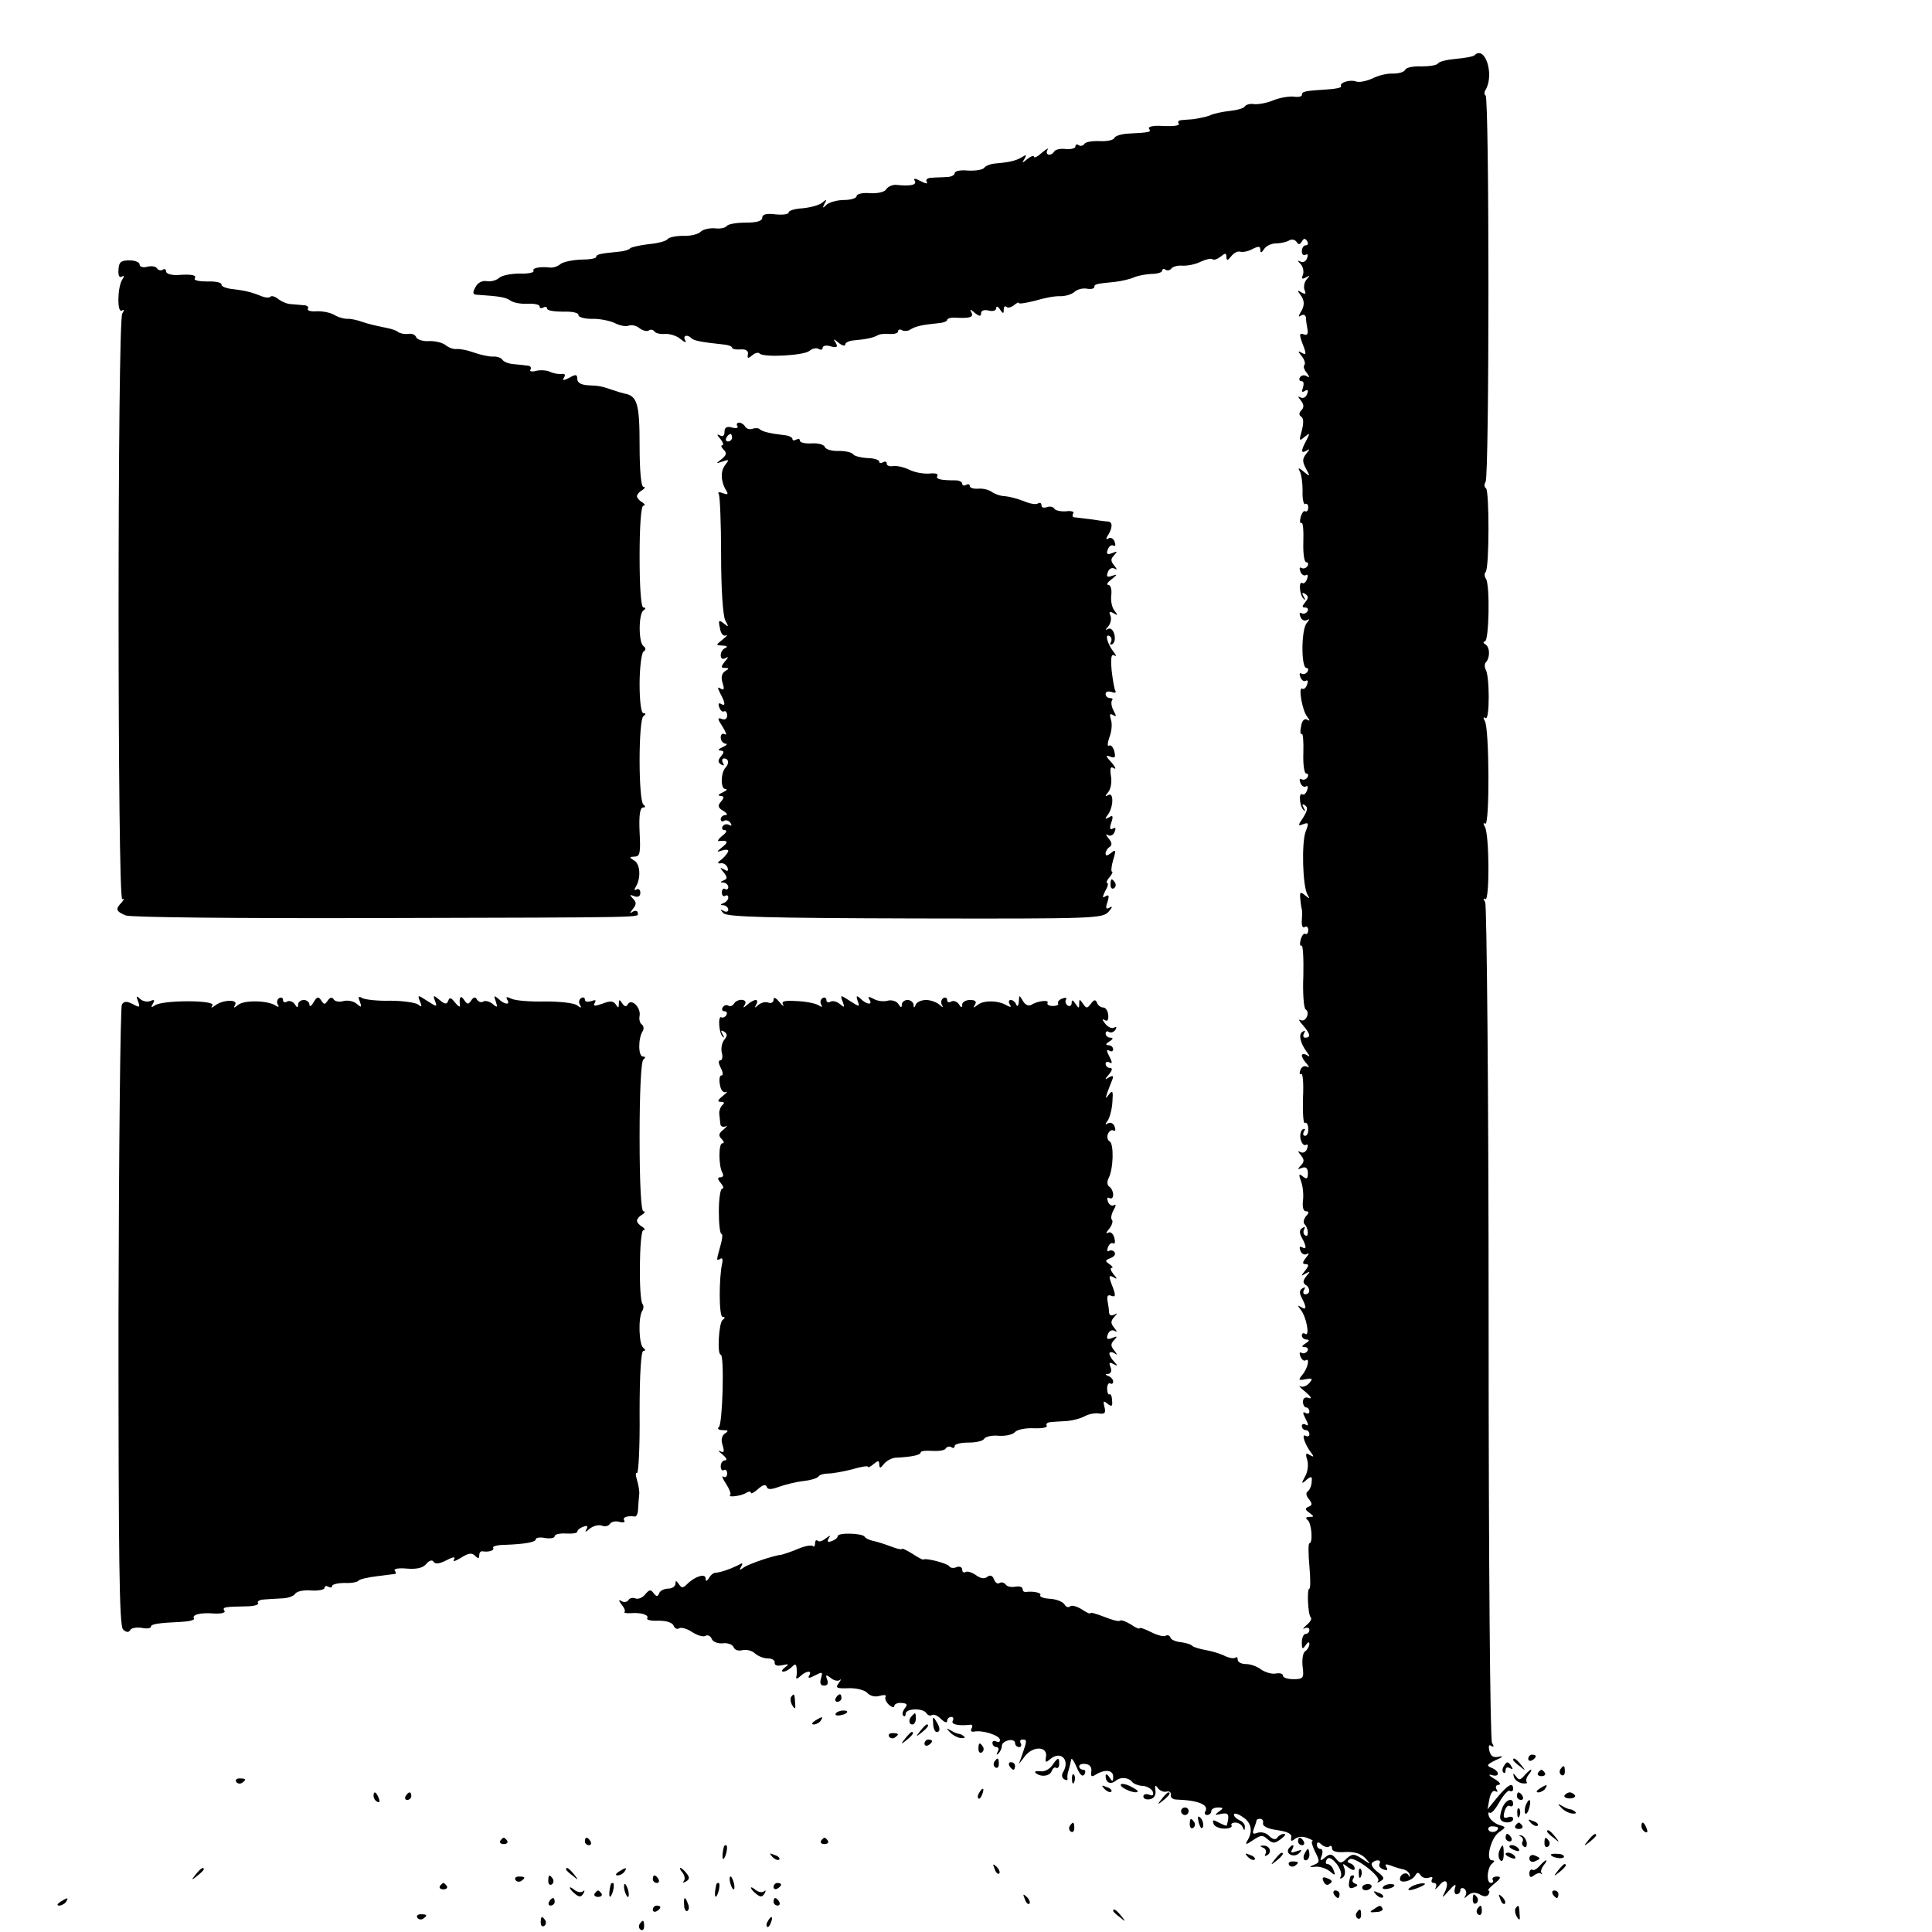 <?xml version="1.0" standalone="no"?>
<!DOCTYPE svg PUBLIC "-//W3C//DTD SVG 20010904//EN"
 "http://www.w3.org/TR/2001/REC-SVG-20010904/DTD/svg10.dtd">
<svg version="1.0" xmlns="http://www.w3.org/2000/svg"
 width="512pt" height="512pt" viewBox="0 0 512 512"
 preserveAspectRatio="xMidYMid meet">
<g transform="translate(0,512) scale(0.1,-0.1)"
fill="#000000" stroke="none">
<path d="M3907 4973 c-4 -3 -26 -7 -49 -9 -23 -2 -44 -7 -47 -12 -3 -5 -23 -8
-45 -8 -21 1 -40 -3 -42 -9 -3 -6 -17 -10 -32 -10 -15 1 -40 -5 -55 -13 -16
-7 -35 -11 -43 -8 -16 6 -46 -3 -40 -13 2 -3 -15 -7 -37 -8 -60 -4 -67 -5 -67
-15 0 -4 -10 -6 -22 -4 -13 1 -37 -3 -54 -10 -17 -7 -39 -11 -50 -10 -10 2
-22 -1 -25 -6 -3 -5 -21 -10 -40 -12 -19 -2 -43 -7 -53 -12 -10 -4 -31 -8 -45
-10 -14 -1 -30 -2 -34 -3 -5 -1 -6 -5 -3 -9 3 -5 -15 -7 -40 -6 -26 2 -42 -1
-39 -7 6 -9 4 -10 -54 -13 -19 -1 -36 -6 -38 -12 -2 -5 -19 -9 -38 -8 -19 1
-38 -2 -41 -7 -3 -5 -10 -7 -15 -4 -5 4 -9 2 -9 -3 0 -5 -11 -8 -25 -7 -14 2
-27 -1 -31 -6 -8 -14 -26 -11 -18 4 4 6 -2 3 -14 -7 -12 -11 -22 -16 -22 -11
0 4 -8 1 -17 -6 -14 -12 -16 -12 -8 0 6 11 5 12 -6 5 -16 -10 -34 -14 -69 -17
-14 -1 -28 -6 -32 -12 -4 -5 -23 -8 -43 -7 -19 2 -35 -1 -35 -7 0 -5 -9 -10
-20 -10 -11 -1 -29 -1 -40 -2 -12 0 -18 -5 -14 -11 4 -6 -3 -5 -16 2 -15 8
-20 8 -16 1 7 -11 -11 -15 -48 -11 -10 1 -22 -4 -27 -11 -4 -8 -23 -12 -43
-11 -20 2 -36 -2 -36 -8 0 -5 -15 -10 -33 -10 -18 0 -39 -6 -46 -12 -11 -11
-12 -10 -6 2 7 12 6 13 -6 3 -8 -7 -32 -13 -52 -15 -20 -1 -37 -6 -37 -11 0
-5 -16 -7 -35 -5 -24 3 -35 0 -35 -9 0 -9 -15 -13 -44 -13 -25 0 -47 -4 -50
-9 -4 -5 -18 -8 -32 -6 -14 1 -31 -3 -37 -9 -7 -7 -28 -12 -47 -11 -19 0 -38
-4 -41 -9 -4 -5 -26 -11 -50 -13 -24 -3 -46 -8 -49 -11 -3 -4 -16 -8 -30 -9
-50 -5 -60 -7 -60 -14 0 -4 -18 -7 -41 -7 -22 -1 -47 -6 -54 -12 -7 -6 -19
-10 -27 -9 -26 3 -49 -1 -44 -9 2 -4 -14 -8 -37 -7 -23 0 -48 -5 -55 -12 -7
-6 -21 -10 -32 -8 -12 2 -24 -4 -30 -16 -8 -14 -7 -19 2 -20 63 -4 78 -7 90
-15 7 -6 28 -10 46 -9 17 1 32 -2 32 -7 0 -5 4 -6 10 -3 5 3 10 2 10 -3 0 -5
19 -8 43 -8 23 1 41 -3 40 -9 -1 -5 15 -10 35 -10 20 1 48 -5 61 -11 13 -7 30
-10 37 -7 8 3 21 0 29 -7 8 -6 19 -9 24 -6 5 4 12 2 15 -2 3 -5 15 -8 28 -7
13 1 32 -5 42 -14 11 -9 16 -10 12 -3 -8 13 6 17 17 5 7 -6 28 -10 85 -16 12
-1 22 -5 22 -8 0 -4 10 -6 23 -5 14 1 21 -4 19 -13 -2 -11 0 -12 11 -3 8 7 17
9 20 5 12 -11 117 -5 132 7 8 7 19 9 25 5 5 -3 10 -2 10 3 0 6 10 8 22 4 16
-4 19 -2 13 9 -8 12 -6 12 8 0 9 -7 17 -9 17 -4 0 5 10 10 23 11 34 3 51 7 62
13 6 4 20 5 33 4 12 -1 22 2 22 7 0 5 5 6 10 3 6 -3 16 -3 23 2 13 8 29 12 69
16 16 1 28 5 28 9 0 4 10 7 23 6 40 -2 48 2 41 15 -5 8 -2 8 9 -2 13 -10 17
-10 17 -1 0 7 8 10 20 7 11 -3 20 0 20 6 0 7 5 5 10 -3 8 -12 10 -12 10 -1 0
8 3 11 7 8 3 -4 12 -2 20 4 7 6 13 9 13 6 0 -3 19 0 43 6 23 7 53 13 67 12 14
0 31 5 38 12 7 6 21 10 32 8 11 -2 20 0 20 4 0 8 4 9 55 14 17 2 38 7 48 11
10 5 31 9 47 10 17 0 30 4 30 9 0 4 4 6 9 2 5 -3 12 -1 15 3 3 5 16 9 28 8 13
-1 35 3 49 10 15 7 29 10 32 7 4 -3 13 0 22 7 12 10 15 10 15 -1 1 -11 3 -10
13 2 7 9 17 14 24 12 7 -2 21 1 32 7 16 8 21 8 21 -2 0 -9 3 -9 10 2 5 8 19
15 32 15 13 0 28 4 35 8 6 4 15 2 19 -4 5 -8 9 -8 14 1 5 9 9 9 14 1 4 -6 2
-11 -3 -11 -6 0 -11 -7 -11 -16 0 -8 4 -12 10 -9 6 3 7 -1 4 -9 -3 -9 -11 -13
-18 -9 -8 4 -8 2 1 -7 6 -7 9 -19 6 -28 -5 -11 -2 -13 8 -7 11 6 11 5 2 -5 -6
-7 -9 -19 -6 -28 5 -11 3 -13 -8 -7 -11 7 -12 6 -3 -6 12 -16 12 -29 0 -48 -6
-10 -5 -12 2 -7 7 4 12 1 13 -6 0 -7 2 -21 4 -31 2 -12 -1 -17 -10 -13 -11 4
-12 0 -5 -20 13 -33 13 -37 -2 -28 -9 5 -8 2 1 -9 8 -10 11 -20 8 -24 -4 -3
-1 -13 6 -21 8 -11 8 -14 0 -9 -6 4 -14 3 -18 -3 -3 -5 -2 -10 4 -10 6 0 7 -7
4 -17 -4 -11 -3 -14 5 -9 8 5 10 2 6 -8 -3 -9 -11 -13 -18 -9 -7 4 -7 2 1 -8
9 -11 9 -19 2 -26 -7 -7 -7 -13 -1 -17 7 -4 7 -17 2 -37 -8 -28 -7 -29 7 -17
15 12 15 11 5 -9 -15 -28 -15 -36 1 -27 9 6 8 3 -1 -8 -11 -14 -11 -21 -1 -40
12 -22 11 -22 -6 -8 -13 11 -16 11 -11 2 5 -8 8 -32 8 -53 -1 -22 3 -37 7 -35
4 3 8 -1 8 -9 0 -8 -4 -12 -8 -10 -3 3 -9 -4 -12 -15 -3 -11 -2 -18 2 -16 4 3
6 -20 5 -50 -1 -29 2 -54 8 -54 5 0 6 -5 3 -10 -4 -6 -11 -8 -16 -5 -5 3 -6
-1 -3 -9 3 -9 10 -13 15 -10 5 3 6 -2 3 -10 -3 -9 -9 -14 -13 -11 -10 6 -7
-33 4 -42 4 -5 5 -2 0 6 -6 10 -4 12 4 7 9 -6 9 -11 0 -22 -9 -11 -9 -14 0
-14 7 0 9 -5 6 -10 -4 -6 -11 -8 -16 -5 -5 3 -6 -1 -3 -9 3 -9 11 -13 18 -9 7
4 7 1 -1 -8 -15 -18 -15 -119 -1 -119 5 0 6 -5 3 -10 -4 -6 -11 -8 -16 -5 -5
3 -6 -1 -3 -9 3 -9 10 -13 15 -10 5 3 6 -2 3 -10 -3 -9 -9 -14 -13 -11 -11 6
0 -58 13 -74 8 -11 8 -13 0 -8 -7 4 -14 -3 -16 -18 -3 -13 -2 -23 2 -20 3 2 5
-21 4 -51 -1 -29 2 -54 8 -54 5 0 6 -5 3 -10 -4 -6 -11 -8 -16 -5 -5 3 -6 -1
-3 -9 3 -9 10 -13 15 -10 5 3 6 -2 3 -10 -3 -9 -9 -14 -13 -11 -10 6 -7 -33 4
-42 4 -5 5 -2 0 6 -5 9 -4 12 3 7 9 -5 7 -14 -4 -32 -15 -22 -15 -24 0 -18 14
5 15 3 6 -20 -11 -30 -8 -145 5 -167 7 -11 6 -12 -6 -2 -13 11 -15 9 -13 -10
1 -12 3 -24 4 -27 1 -3 1 -16 0 -29 -1 -13 2 -21 7 -18 6 4 10 0 10 -8 0 -8
-4 -12 -8 -10 -3 3 -9 -4 -12 -15 -3 -11 -2 -18 2 -16 4 3 6 -33 5 -79 -2 -46
1 -87 6 -90 13 -8 0 -36 -14 -28 -6 3 -3 -3 7 -14 19 -22 22 -33 6 -33 -5 0
-7 5 -3 12 4 7 3 8 -4 4 -12 -7 -6 -31 12 -55 8 -11 8 -13 -1 -7 -7 4 -13 3
-13 -1 0 -5 6 -15 13 -22 7 -9 7 -11 1 -8 -7 4 -15 0 -18 -9 -3 -8 -2 -13 2
-10 5 3 7 -27 5 -65 -1 -38 1 -68 5 -65 4 3 9 -4 9 -15 1 -10 -3 -19 -8 -19
-6 0 -7 5 -3 12 4 6 3 8 -4 5 -5 -4 -8 -16 -5 -27 3 -11 9 -17 14 -14 5 3 6
-2 3 -10 -3 -9 -11 -13 -18 -9 -7 4 -7 2 1 -8 10 -12 10 -18 0 -28 -9 -10 -9
-11 3 -6 11 4 16 -1 16 -14 0 -15 -3 -17 -13 -9 -11 9 -12 6 -5 -13 5 -13 7
-36 5 -51 -2 -17 1 -28 8 -28 8 0 9 -4 0 -13 -6 -8 -8 -17 -4 -21 11 -10 12
-37 2 -30 -5 3 -6 10 -3 16 4 7 2 8 -4 4 -9 -5 -9 -13 -2 -26 13 -24 13 -33 0
-25 -6 3 -7 -1 -4 -9 3 -9 11 -13 18 -9 6 4 5 -1 -3 -10 -10 -13 -10 -17 -1
-17 9 0 9 -4 -1 -17 -12 -15 -12 -16 1 -8 13 7 13 6 2 -7 -9 -11 -10 -18 -2
-23 13 -8 13 -25 -1 -25 -5 0 -7 5 -3 12 4 7 3 8 -4 4 -9 -5 -9 -13 -2 -26 13
-25 13 -33 -2 -24 -10 6 -10 5 -1 -7 15 -18 25 -72 12 -64 -5 4 -9 1 -9 -4 0
-6 6 -11 13 -11 8 0 7 -4 -3 -10 -11 -7 -11 -10 -2 -10 7 0 10 -5 7 -10 -4 -6
-11 -8 -16 -5 -5 3 -6 -1 -3 -9 3 -9 10 -14 14 -11 12 8 6 -21 -9 -39 -11 -13
-10 -15 9 -11 18 3 20 2 10 -10 -7 -8 -17 -12 -24 -9 -6 3 0 -4 14 -15 14 -12
18 -19 9 -16 -10 4 -16 0 -16 -10 0 -8 4 -15 9 -15 4 0 8 -5 8 -11 0 -5 -5 -7
-11 -3 -7 4 -7 -1 1 -16 8 -15 8 -20 1 -16 -6 4 -11 2 -11 -3 0 -6 5 -11 10
-11 6 0 10 -5 10 -11 0 -5 -4 -7 -10 -4 -12 7 -2 -23 14 -44 9 -12 8 -13 -3
-7 -10 7 -12 4 -7 -12 4 -12 2 -32 -5 -44 -11 -20 -10 -22 3 -10 13 11 16 10
14 -5 0 -10 -5 -21 -10 -25 -6 -4 -5 -12 3 -21 9 -12 9 -16 -1 -20 -10 -4 -10
-8 2 -16 13 -10 13 -11 0 -11 -9 0 -11 -3 -5 -8 11 -7 15 -62 5 -62 -3 0 -3
-27 0 -60 3 -33 3 -60 0 -60 -7 0 -4 -70 4 -77 3 -3 -2 -12 -12 -20 -9 -8 -11
-12 -4 -8 6 3 12 1 12 -4 0 -6 -4 -11 -10 -11 -5 0 -10 -10 -10 -22 0 -19 2
-20 10 -8 6 9 10 10 10 3 0 -6 -5 -15 -11 -19 -6 -3 -9 -22 -7 -40 4 -31 2
-34 -24 -34 -15 0 -28 4 -28 9 0 6 -9 8 -19 6 -11 -2 -27 3 -38 10 -10 8 -28
15 -40 15 -13 0 -23 5 -23 12 0 6 -3 8 -6 5 -4 -3 -16 -1 -27 4 -11 6 -34 13
-51 16 -17 3 -33 8 -36 11 -3 4 -16 8 -30 10 -14 1 -27 7 -28 12 -2 6 -8 8
-13 5 -4 -3 -22 1 -39 10 -16 8 -30 13 -30 10 0 -3 -10 1 -23 10 -13 8 -26 13
-29 10 -3 -3 -21 2 -41 10 -21 8 -37 13 -37 10 0 -3 -10 1 -23 10 -13 8 -27
12 -31 8 -4 -4 -11 -2 -15 5 -4 7 -21 14 -38 15 -17 1 -29 5 -26 10 4 6 -20
11 -39 8 -5 0 -8 3 -8 8 0 6 -9 8 -20 6 -11 -2 -22 1 -25 6 -4 5 -11 7 -16 4
-5 -4 -12 1 -15 10 -4 10 -10 12 -18 6 -7 -6 -18 -4 -30 5 -10 7 -23 11 -27 8
-5 -3 -9 0 -9 6 0 7 -7 10 -15 7 -8 -4 -17 -2 -19 2 -5 8 -63 23 -69 18 -2 -1
-15 6 -30 16 -15 9 -27 15 -27 12 0 -2 -12 0 -27 6 -16 6 -37 13 -47 15 -11 2
-22 7 -25 12 -7 9 -71 11 -71 1 0 -4 -7 -10 -16 -13 -10 -4 -13 -2 -8 7 6 9 5
9 -8 0 -8 -7 -18 -10 -21 -6 -4 3 -7 0 -7 -7 0 -7 -3 -11 -6 -7 -4 3 -22 0
-40 -8 -19 -8 -38 -14 -42 -15 -22 -2 -89 -25 -101 -34 -11 -8 -13 -8 -7 2 6
11 4 11 -10 3 -21 -10 -44 -18 -58 -19 -5 0 -13 -6 -17 -14 -6 -9 -9 -10 -9
-1 0 14 -28 6 -49 -15 -11 -11 -15 -11 -22 0 -7 10 -9 10 -9 1 0 -7 -9 -13
-19 -13 -11 0 -22 -6 -24 -12 -4 -10 -7 -10 -15 0 -7 10 -11 10 -22 -3 -7 -9
-19 -14 -26 -11 -7 3 -16 1 -19 -5 -4 -5 -12 -6 -18 -2 -8 5 -8 2 0 -9 7 -8
11 -17 8 -20 -3 -2 5 -4 18 -3 27 2 48 -5 42 -14 -2 -4 11 -7 30 -6 21 0 37
-5 40 -13 3 -7 9 -11 15 -7 5 3 21 -1 34 -10 14 -9 30 -14 36 -10 5 3 13 0 16
-8 3 -8 16 -13 29 -12 13 2 26 -3 29 -10 3 -8 13 -11 24 -8 10 2 25 -1 33 -9
8 -7 23 -13 34 -13 11 0 19 -5 18 -11 -1 -7 6 -10 20 -7 18 4 19 3 7 -6 -8 -6
-10 -11 -4 -11 5 0 15 5 22 12 9 9 12 9 13 -2 1 -8 1 -19 -1 -25 -1 -5 4 -4
11 3 16 15 33 16 23 1 -4 -7 1 -7 16 1 19 10 21 10 16 -7 -4 -13 -2 -20 8 -20
9 0 12 6 8 16 -5 13 -3 14 10 4 8 -7 19 -9 24 -5 4 4 3 0 -3 -8 -10 -13 -6
-15 24 -14 20 1 43 -4 51 -12 8 -9 22 -12 34 -8 11 3 18 2 15 -2 -3 -5 1 -15
9 -22 8 -7 14 -8 14 -3 0 5 9 9 19 8 15 -1 17 -4 9 -14 -6 -8 -8 -16 -4 -20 3
-3 6 -1 6 5 0 15 46 16 55 2 4 -6 10 -8 15 -5 5 3 16 -2 24 -11 9 -8 16 -11
16 -5 0 6 5 11 11 11 5 0 7 -4 4 -10 -6 -10 15 -14 44 -11 7 2 10 -3 6 -9 -4
-7 -1 -10 6 -9 22 5 69 -10 69 -22 0 -6 -4 -7 -10 -4 -6 3 -10 1 -10 -4 0 -6
5 -11 11 -11 5 0 7 -6 3 -12 -4 -8 -3 -10 2 -5 5 5 9 14 9 20 0 7 8 13 18 15
9 2 17 -1 17 -7 0 -6 5 -11 11 -11 5 0 7 5 4 10 -3 6 -1 10 4 10 13 0 13 -2 1
-37 l-10 -28 17 22 c22 27 60 25 55 -3 -3 -15 -1 -16 11 -6 28 24 54 -2 34
-35 -4 -6 -3 -15 3 -18 6 -4 10 -3 9 2 -1 4 0 11 1 16 3 7 6 21 9 35 1 4 8 -6
15 -23 8 -19 15 -25 20 -17 4 7 2 12 -3 12 -6 0 -11 4 -11 9 0 5 8 8 18 6 10
-1 16 -9 14 -20 -2 -12 1 -15 10 -9 25 16 48 14 48 -4 0 -14 -2 -15 -10 -2 -5
8 -10 10 -10 4 0 -18 12 -24 26 -14 13 12 35 10 45 -3 3 -4 15 -9 27 -10 12 0
24 -8 27 -15 3 -10 0 -12 -10 -8 -8 3 -15 1 -15 -5 0 -6 8 -9 18 -7 10 2 16
11 14 23 -2 14 0 16 6 7 5 -7 15 -12 23 -10 8 2 13 -2 12 -9 -2 -6 5 -12 15
-12 58 -2 87 -14 76 -32 -3 -5 0 -9 5 -9 6 0 11 5 11 10 0 6 8 10 18 10 15 0
15 -2 2 -11 -12 -9 -11 -10 6 -6 20 4 23 -1 15 -31 -1 -1 -10 2 -21 8 -15 8
-18 8 -14 -3 2 -7 15 -13 29 -13 13 0 21 4 19 8 -3 4 1 8 10 8 8 0 17 -6 19
-12 4 -10 6 -10 6 0 1 7 -6 15 -14 18 -8 4 -15 10 -15 15 0 5 10 3 23 -6 24
-15 28 -39 12 -64 -6 -10 -2 -10 15 2 21 14 26 15 39 3 14 -12 19 -12 35 0 11
8 15 14 9 14 -7 0 -15 -5 -18 -10 -4 -6 -12 -5 -21 4 -8 9 -22 12 -31 9 -13
-5 -15 -2 -10 11 4 10 7 20 7 22 0 2 4 4 10 4 5 0 9 -6 7 -12 -1 -8 14 -15 38
-18 27 -4 39 -10 37 -19 -2 -11 0 -12 10 -4 8 6 21 7 33 2 11 -4 17 -8 13 -8
-4 -1 0 -13 7 -28 13 -25 13 -29 -3 -35 -14 -6 -13 -7 4 -5 11 1 28 -4 38 -12
14 -12 16 -12 10 3 -3 9 -10 16 -16 16 -5 0 -6 5 -2 12 5 8 13 4 26 -11 10
-13 15 -28 11 -34 -3 -6 -1 -7 5 -3 6 4 8 14 5 24 -6 15 -5 15 10 3 10 -7 17
-9 17 -3 0 6 -5 12 -12 14 -8 3 -9 6 -1 11 13 8 85 -47 75 -58 -4 -5 -1 -5 7
0 11 6 9 11 -8 24 -12 9 -19 20 -15 24 10 10 26 9 20 -2 -3 -5 1 -12 10 -15
10 -4 13 -2 8 6 -5 8 -2 9 12 4 10 -4 26 -9 33 -10 8 -2 16 -8 17 -15 1 -6 0
-7 -3 -1 -5 11 -23 4 -23 -10 0 -12 30 -6 40 9 6 10 9 10 15 1 4 -6 14 -9 22
-6 8 3 11 1 8 -4 -3 -6 -1 -10 5 -10 6 0 8 -6 5 -12 -4 -7 0 -5 8 4 18 23 29
12 16 -16 -9 -17 -7 -17 11 4 15 17 20 19 16 7 -3 -9 -1 -17 4 -17 6 0 10 5
10 11 0 5 5 7 10 4 6 -4 7 -12 4 -18 -5 -9 -4 -9 6 0 9 8 19 9 31 3 11 -7 20
-7 24 0 3 5 3 10 -1 10 -3 0 4 8 16 18 18 14 19 19 7 19 -9 0 -14 -4 -11 -9 3
-4 0 -8 -5 -8 -13 0 -10 42 4 52 6 5 6 8 -1 8 -18 0 -3 59 18 74 20 14 20 14
0 20 -11 4 -23 14 -26 22 -3 8 -2 13 2 10 5 -3 16 11 26 29 11 19 23 32 27 29
5 -3 9 0 9 5 0 19 -13 12 -41 -21 l-27 -33 5 27 c3 16 10 25 16 21 6 -3 7 -1
3 5 -4 7 -1 12 6 12 7 1 2 8 -12 16 -14 8 -17 13 -7 10 22 -7 22 10 0 19 -15
6 -13 9 12 21 17 7 20 11 9 9 -16 -4 -23 0 -27 15 -3 13 -1 18 5 13 7 -4 8 -1
2 8 -5 8 -9 478 -9 1114 0 609 -5 1106 -9 1114 -6 9 -5 12 0 8 12 -7 11 173
-1 192 -5 8 -4 12 1 8 12 -7 11 253 -1 272 -5 9 -4 12 2 8 11 -7 11 112 0 129
-3 6 -3 14 0 18 12 12 12 40 0 48 -7 4 -7 8 -2 8 11 0 14 149 3 166 -4 6 -5
14 -1 18 10 9 10 217 1 222 -5 3 -5 11 -1 17 10 16 10 1018 0 1024 -4 2 -4 9
0 15 24 41 -2 120 -30 91z m63 -4697 c0 -11 -19 -15 -25 -6 -3 5 1 10 9 10 9
0 16 -2 16 -4z m-447 -49 c4 3 7 1 7 -6 0 -7 13 -11 35 -9 24 1 41 -4 53 -16
16 -18 16 -18 -7 -3 -22 15 -27 15 -42 2 -14 -14 -18 -14 -29 0 -10 12 -16 13
-28 3 -13 -11 -15 -10 -9 5 3 9 2 17 -3 17 -6 0 -10 5 -10 11 0 8 4 9 13 0 8
-6 17 -8 20 -4z"/>
<path d="M314 4405 c-1 -15 2 -22 9 -18 6 4 7 1 1 -8 -13 -20 -14 -90 -1 -82
6 4 7 1 1 -8 -13 -21 -13 -1559 0 -1552 6 3 5 0 -1 -8 -18 -18 -16 -24 10 -35
12 -5 288 -8 652 -7 757 2 705 1 705 14 0 5 -6 7 -13 3 -9 -6 -9 -5 0 7 10 12
10 18 0 28 -9 10 -9 11 4 6 10 -4 16 0 16 9 0 8 -5 12 -10 9 -6 -4 -7 -1 -2 7
14 23 12 61 -5 70 -13 8 -13 9 2 10 14 0 16 10 13 65 -2 44 1 65 9 65 7 0 7 3
1 8 -6 4 -10 55 -10 117 0 62 4 113 10 117 7 5 7 8 0 8 -6 0 -10 33 -10 77 0
43 5 81 10 86 7 4 7 10 0 15 -13 9 -13 85 0 94 7 5 7 8 0 8 -6 0 -10 52 -10
135 0 83 4 135 10 135 6 0 4 4 -3 9 -8 4 -14 12 -14 16 0 4 6 12 14 16 7 5 9
9 3 9 -6 0 -10 43 -10 110 0 109 -6 131 -40 137 -5 1 -19 5 -30 9 -29 10 -37
12 -67 13 -18 1 -28 7 -28 16 0 13 -4 14 -21 4 -16 -8 -20 -8 -14 1 4 7 2 10
-6 9 -8 -1 -22 1 -32 6 -9 4 -26 5 -37 2 -11 -3 -18 -1 -14 4 3 5 -1 10 -8 10
-7 1 -24 3 -37 4 -13 1 -26 6 -30 12 -3 5 -15 9 -26 8 -11 0 -33 5 -50 11 -16
6 -37 10 -45 9 -8 -1 -22 4 -30 11 -8 6 -28 11 -44 10 -15 -1 -30 4 -33 10 -2
7 -12 11 -21 9 -9 -1 -21 1 -27 5 -5 5 -23 10 -40 13 -16 3 -41 9 -55 14 -14
5 -32 9 -40 8 -8 0 -24 4 -35 11 -11 6 -32 10 -47 9 -15 -1 -25 2 -22 7 3 4
-2 9 -10 9 -9 1 -24 2 -34 3 -11 0 -26 7 -34 13 -8 7 -18 10 -21 7 -3 -4 -14
-3 -24 1 -24 10 -42 15 -78 19 -16 2 -29 7 -28 12 1 5 -16 9 -37 8 -22 0 -37
3 -34 8 6 9 -7 12 -48 9 -16 0 -28 4 -28 10 0 5 -4 8 -9 4 -5 -3 -12 -1 -15 4
-3 5 -15 7 -26 4 -11 -3 -20 0 -20 6 0 6 -12 11 -27 11 -23 0 -28 -5 -29 -25z"/>
<path d="M1954 3991 c4 -5 -3 -7 -14 -4 -14 4 -20 0 -20 -11 0 -11 -4 -14 -12
-10 -9 5 -9 2 1 -9 7 -9 10 -17 5 -17 -4 0 -3 -5 4 -12 9 -9 7 -14 -6 -25 -16
-12 -15 -12 3 -6 17 6 18 5 7 -9 -13 -16 -12 -44 2 -67 7 -11 5 -13 -8 -8 -10
4 -15 3 -11 -3 3 -5 6 -78 6 -162 0 -91 5 -160 11 -172 10 -18 9 -19 -4 -8
-13 10 -15 9 -10 -13 2 -14 9 -22 16 -19 6 3 2 -2 -8 -10 -20 -16 -20 -16 0
-17 10 0 13 -3 7 -6 -7 -2 -13 -11 -13 -19 0 -10 5 -12 13 -8 8 5 8 2 -2 -9
-11 -14 -11 -17 0 -17 12 0 12 -2 0 -9 -8 -6 -11 -16 -6 -31 5 -16 4 -20 -5
-15 -9 6 -9 3 -1 -13 14 -26 14 -35 1 -27 -6 3 -7 -1 -4 -9 3 -9 9 -14 13 -11
4 2 8 -3 8 -11 0 -9 -6 -13 -15 -9 -11 4 -11 0 3 -21 9 -15 12 -23 6 -20 -6 4
-11 0 -11 -8 0 -9 6 -16 13 -17 6 0 3 -4 -8 -9 -11 -5 -14 -9 -6 -9 10 -1 11
-4 2 -15 -9 -11 -9 -16 0 -22 8 -4 9 -3 5 4 -4 7 -2 12 3 12 12 0 14 -13 4
-24 -13 -13 -14 -56 -1 -57 7 0 4 -4 -7 -9 -11 -5 -14 -9 -6 -9 10 -1 11 -4 2
-15 -10 -11 -8 -17 6 -25 10 -6 12 -11 6 -11 -7 0 -13 -5 -13 -11 0 -5 4 -8 9
-4 5 3 13 0 17 -6 4 -7 3 -9 -4 -5 -6 3 -13 2 -17 -4 -3 -5 -1 -10 6 -10 7 0
4 -7 -7 -15 -10 -8 -14 -15 -9 -14 24 3 27 -2 9 -16 -16 -13 -16 -14 -1 -9 9
3 17 3 17 -1 0 -4 -8 -14 -17 -22 -12 -8 -13 -12 -4 -11 7 2 16 -3 19 -11 3
-10 0 -11 -9 -5 -12 6 -12 5 -1 -8 10 -13 10 -17 0 -21 -10 -4 -10 -6 0 -6 6
-1 12 -6 12 -12 0 -5 -4 -8 -8 -5 -5 3 -9 -1 -9 -9 0 -8 4 -12 9 -9 4 3 8 1 8
-5 0 -5 -6 -12 -12 -14 -10 -4 -10 -6 0 -6 6 -1 12 -6 12 -12 0 -5 -6 -7 -12
-3 -10 5 -10 4 -1 -6 9 -10 116 -13 508 -14 478 -1 497 0 513 18 10 11 11 16
3 11 -10 -6 -12 -2 -6 15 5 16 4 20 -5 15 -9 -6 -9 -3 -1 14 7 11 9 21 5 21
-3 0 -1 7 6 15 7 8 10 15 7 15 -3 0 -2 14 3 31 8 26 7 29 -5 19 -10 -8 -15 -9
-15 -2 0 6 5 14 10 17 8 5 7 12 -2 23 -8 9 -8 13 -2 9 7 -4 15 0 18 9 4 9 2
13 -5 8 -8 -4 -9 1 -4 16 6 17 4 21 -6 14 -11 -6 -12 -5 -3 7 15 20 16 61 1
52 -9 -5 -9 -3 0 8 7 8 10 28 7 43 -3 21 -1 26 8 20 7 -4 4 3 -6 15 -16 17
-17 21 -4 16 13 -5 15 -2 11 14 -3 11 -9 18 -14 15 -5 -3 -4 7 1 22 6 15 8 36
4 47 -4 14 -3 17 6 12 9 -6 9 -3 1 12 -6 11 -7 23 -4 27 3 3 1 6 -5 6 -7 0
-12 5 -12 11 0 6 7 8 16 5 8 -3 13 -2 10 3 -3 4 -7 29 -10 54 -3 34 -1 45 7
40 7 -4 5 1 -3 11 -16 21 -23 49 -9 40 5 -3 6 -10 3 -16 -4 -6 -2 -8 4 -5 14
9 3 49 -12 40 -8 -4 -7 -2 1 7 6 7 9 19 6 28 -5 11 -3 13 8 7 11 -7 12 -6 3 6
-7 8 -11 26 -9 42 2 15 -2 27 -8 27 -6 0 -2 7 9 15 16 13 16 14 1 9 -13 -5
-16 -2 -11 10 3 9 11 13 18 9 7 -4 7 -2 -1 8 -10 12 -10 18 0 28 9 10 8 11 -6
5 -13 -5 -16 -2 -11 10 3 9 10 13 15 10 5 -3 6 2 3 10 -3 9 -11 13 -17 9 -6
-4 -7 -1 -1 8 13 21 13 36 0 37 -6 0 -27 3 -46 6 -19 2 -39 5 -43 5 -5 1 -6 5
-3 10 4 5 -5 8 -19 6 -14 -1 -28 2 -31 7 -3 5 -12 7 -20 4 -8 -3 -14 -1 -14 5
0 6 -4 8 -9 5 -5 -4 -22 -1 -38 6 -15 6 -38 12 -49 13 -12 0 -28 6 -35 11 -8
6 -24 10 -36 9 -13 -1 -23 2 -23 7 0 5 -4 6 -10 3 -5 -3 -10 -2 -10 3 0 5 -8
9 -17 9 -40 0 -54 3 -49 12 4 5 -6 8 -21 6 -16 -1 -39 3 -53 10 -14 7 -33 11
-42 10 -10 -2 -18 1 -18 6 0 6 -4 7 -10 4 -5 -3 -10 -3 -10 2 0 4 -14 9 -31 9
-17 1 -34 5 -38 10 -3 5 -20 9 -38 9 -18 -1 -34 4 -37 10 -2 7 -18 11 -35 10
-17 -1 -31 2 -31 7 0 5 -4 6 -10 3 -5 -3 -10 -3 -10 2 0 4 -10 9 -23 10 -35 4
-56 9 -63 15 -3 4 -12 4 -19 2 -7 -3 -16 -1 -20 5 -3 6 -11 11 -16 11 -6 0 -8
-4 -5 -9z m-14 -31 c0 -5 -5 -10 -11 -10 -5 0 -7 5 -4 10 3 6 8 10 11 10 2 0
4 -4 4 -10z"/>
<path d="M2943 2775 c0 -8 4 -12 9 -9 5 3 6 10 3 15 -9 13 -12 11 -12 -6z"/>
<path d="M366 2466 c6 -16 4 -17 -14 -7 -16 8 -23 8 -29 -1 -4 -7 -8 -380 -9
-828 0 -640 2 -818 12 -828 8 -8 15 -9 19 -2 3 6 17 8 31 6 13 -3 24 -1 24 3
0 7 18 10 82 13 20 1 35 5 32 9 -6 10 17 16 54 13 18 -1 30 2 27 7 -7 10 0 11
57 12 20 0 35 4 32 9 -3 4 3 8 13 9 10 1 32 2 48 3 17 0 33 6 37 12 4 7 24 11
43 9 19 -1 35 2 35 7 0 5 5 6 10 3 6 -3 10 -3 10 2 0 4 15 8 33 8 17 -1 34 2
37 6 3 4 25 9 50 12 25 3 46 6 48 6 2 1 1 5 -2 9 -3 5 12 7 33 5 26 -2 43 2
51 13 8 9 16 11 19 5 5 -7 16 -5 34 4 19 10 25 10 20 2 -4 -7 4 -4 19 5 19 12
28 14 37 5 8 -8 11 -8 11 1 0 7 3 11 8 11 17 -3 33 2 29 9 -3 4 11 8 31 8 53
2 82 7 82 15 0 4 11 6 25 3 14 -2 25 0 25 5 0 5 14 8 30 7 17 -1 30 1 30 5 0
4 7 10 16 13 10 4 13 2 8 -7 -5 -8 -2 -8 9 2 9 7 23 11 32 8 8 -4 17 -1 21 4
3 6 15 9 25 6 11 -3 17 -1 13 4 -5 8 9 13 29 10 4 0 8 9 8 21 1 13 2 30 3 38
1 8 -2 25 -6 38 -4 13 -4 21 0 18 4 -2 8 69 7 160 0 103 4 164 10 164 6 0 6 3
0 8 -12 8 -14 81 -3 98 4 6 4 14 1 18 -11 11 -9 196 2 196 6 0 4 4 -3 9 -8 4
-14 12 -14 16 0 4 6 12 14 16 7 5 9 9 3 9 -6 0 -10 73 -10 197 0 121 4 201 10
205 6 5 6 8 -1 8 -13 0 -13 48 -1 67 4 6 3 14 -2 18 -5 3 -8 13 -6 23 4 21
-21 47 -31 31 -4 -8 -9 -7 -15 2 -7 11 -9 11 -9 -1 0 -12 -2 -12 -8 -2 -7 10
-15 10 -36 2 -20 -7 -25 -7 -20 2 5 8 2 9 -9 5 -10 -3 -17 -2 -17 4 0 6 -5 7
-10 4 -6 -4 -7 -12 -3 -18 5 -9 3 -9 -8 -1 -8 6 -45 10 -84 10 -38 -1 -78 2
-89 7 -13 6 -16 6 -12 -2 10 -15 -7 -14 -23 2 -12 10 -13 9 -7 -7 5 -16 4 -17
-8 -7 -8 7 -20 10 -25 7 -5 -4 -13 -1 -17 5 -4 8 -9 7 -15 -2 -8 -12 -11 -11
-19 1 -9 14 -14 8 -11 -15 1 -5 -5 -2 -13 8 -10 13 -15 15 -18 5 -4 -10 -9
-10 -23 2 -17 14 -18 13 -12 -3 6 -16 5 -16 -20 0 -26 17 -27 17 -20 -1 6 -14
5 -16 -5 -8 -7 5 -41 10 -74 10 -34 -1 -67 3 -74 7 -10 6 -12 3 -6 -10 5 -15
4 -16 -9 -5 -8 7 -24 10 -35 7 -11 -3 -23 -1 -26 5 -4 6 -10 5 -15 -3 -8 -12
-10 -12 -18 0 -7 11 -11 10 -20 -5 -6 -11 -11 -13 -11 -6 0 6 -7 12 -15 12 -8
0 -15 -6 -15 -12 0 -10 -3 -9 -9 1 -5 7 -14 10 -20 7 -6 -4 -11 -2 -11 4 0 6
-5 8 -10 5 -6 -4 -7 -11 -4 -17 5 -7 2 -8 -7 -2 -22 13 -82 14 -98 1 -11 -9
-13 -9 -8 0 9 15 -32 14 -52 -1 -11 -8 -13 -8 -8 0 8 14 -131 14 -152 0 -10
-7 -12 -6 -6 4 6 10 4 12 -7 7 -9 -3 -21 0 -27 6 -9 9 -11 8 -5 -7z"/>
<path d="M2050 2471 c0 -7 -6 -11 -14 -8 -7 3 -19 0 -26 -6 -10 -9 -11 -9 -6
1 4 6 3 12 -1 12 -5 0 -15 -6 -22 -12 -11 -10 -13 -10 -7 0 9 15 -20 17 -29 2
-4 -6 -10 -8 -15 -5 -5 3 -11 1 -15 -5 -3 -5 -1 -10 5 -10 6 0 8 -5 5 -10 -4
-6 -10 -8 -13 -6 -10 6 -7 -42 3 -51 4 -5 5 -2 0 6 -6 10 -4 12 4 7 9 -6 9
-11 0 -22 -6 -8 -9 -23 -6 -34 3 -11 1 -20 -4 -20 -6 0 -5 -8 1 -20 6 -11 7
-20 2 -20 -5 0 -7 -11 -4 -25 2 -14 9 -22 16 -19 6 3 2 -2 -8 -10 -15 -12 -16
-16 -5 -16 8 0 10 -3 4 -8 -5 -4 -9 -14 -9 -22 1 -8 2 -21 3 -28 0 -7 7 -10
14 -7 6 4 4 0 -5 -8 -13 -10 -15 -16 -6 -25 7 -7 8 -12 2 -12 -10 0 -10 -62 1
-79 3 -6 1 -11 -6 -11 -8 0 -8 -4 1 -15 7 -8 9 -15 4 -15 -5 0 -9 -27 -9 -60
0 -33 3 -60 7 -60 4 0 2 -15 -3 -32 -11 -40 -11 -40 0 -34 5 4 7 -2 5 -11 -9
-39 -9 -143 1 -143 7 0 7 -3 0 -8 -10 -7 -15 -92 -5 -92 10 0 5 -185 -5 -192
-5 -4 -1 -8 10 -8 15 0 17 -2 6 -9 -8 -6 -11 -16 -6 -31 5 -17 4 -21 -6 -16
-8 4 -5 0 5 -8 11 -9 14 -16 8 -16 -7 0 -12 -7 -12 -16 0 -8 4 -13 8 -10 5 3
9 -1 9 -9 0 -8 -5 -12 -10 -8 -5 3 -2 -6 7 -19 9 -14 14 -27 11 -30 -8 -7 29
-3 43 6 6 4 12 4 12 0 0 -4 9 1 19 10 12 11 20 13 23 6 2 -8 11 -8 33 0 17 6
45 13 64 15 18 2 36 7 40 12 3 5 15 8 26 8 11 0 39 5 63 11 23 7 42 10 42 7 0
-3 7 0 15 7 12 10 15 10 15 -1 1 -11 3 -11 13 2 7 8 21 16 32 16 41 2 65 7 65
14 0 4 14 5 30 4 17 -1 33 1 36 6 3 5 10 7 15 4 5 -4 9 -2 9 3 0 5 16 9 36 9
20 0 39 4 42 10 4 6 22 10 39 8 18 -1 37 3 43 10 5 6 27 11 49 10 22 -1 38 2
35 7 -3 4 1 8 8 9 7 1 27 2 43 3 17 1 39 7 50 13 11 6 28 9 38 7 15 -2 18 2
14 17 -4 16 -3 18 8 9 11 -9 14 -7 12 9 0 11 -4 18 -7 16 -3 -2 -6 5 -6 15 0
10 4 16 8 14 4 -3 8 -1 8 5 0 5 -6 12 -12 14 -10 4 -10 6 -1 6 7 1 10 8 6 18
-5 12 -3 14 8 8 11 -6 12 -5 2 6 -7 7 -13 17 -13 22 0 4 6 5 13 1 9 -6 9 -5 0
7 -10 12 -10 18 0 28 9 10 8 11 -6 5 -13 -5 -16 -2 -11 10 3 9 11 13 18 9 7
-4 7 -2 -1 8 -10 12 -10 18 0 29 9 10 9 11 0 6 -8 -4 -13 -2 -14 6 0 7 -2 21
-4 31 -2 12 1 17 10 13 11 -4 12 0 5 20 -13 33 -13 37 3 28 8 -5 8 -2 -2 9 -7
9 -10 17 -5 17 5 0 2 4 -6 10 -12 8 -12 10 3 16 9 3 14 10 11 15 -3 5 -10 7
-15 4 -5 -3 -6 1 -3 9 3 9 10 14 14 11 5 -3 6 4 3 15 -3 11 -10 17 -17 13 -6
-4 -5 1 3 10 8 10 11 20 8 24 -4 3 -2 15 4 26 7 12 7 17 1 13 -5 -3 -13 1 -16
10 -3 8 -2 12 4 9 6 -3 10 1 10 9 0 8 -5 18 -10 21 -6 4 -7 13 -2 23 13 25 14
90 3 97 -6 3 -8 12 -5 20 4 8 10 12 15 9 5 -3 6 2 3 10 -3 9 -11 13 -18 9 -8
-5 -8 -3 0 8 5 8 11 30 12 49 2 28 1 32 -9 20 -9 -13 -10 -12 -5 3 3 9 9 24
13 34 5 12 3 14 -8 8 -12 -8 -12 -6 0 8 9 11 10 17 2 17 -6 0 -11 5 -11 11 0
5 5 7 11 3 7 -4 7 1 -1 16 -8 15 -8 20 -1 16 6 -4 11 -2 11 3 0 6 -6 11 -12
11 -9 0 -8 4 2 10 10 6 11 10 3 10 -7 0 -13 5 -13 11 0 5 4 8 9 4 5 -3 13 0
17 6 4 7 3 9 -3 6 -6 -4 -17 1 -24 10 -8 10 -9 14 -2 10 8 -5 11 0 10 13 -1
11 -7 20 -13 20 -7 0 -15 6 -17 13 -4 9 -8 8 -16 -3 -10 -13 -12 -13 -21 0 -9
13 -10 13 -10 0 0 -13 -1 -13 -10 0 -7 11 -10 11 -10 2 0 -7 -5 -10 -10 -7 -6
4 -8 11 -5 16 3 5 -1 6 -9 3 -9 -3 -14 -9 -12 -13 3 -4 -4 -7 -14 -7 -10 0
-16 4 -14 8 6 9 -26 6 -43 -5 -7 -4 -16 0 -22 10 -10 17 -10 17 -11 -2 -1 -11
-4 -14 -7 -7 -2 6 -9 12 -14 12 -6 0 -7 -5 -3 -12 5 -7 3 -8 -7 -3 -22 14 -62
15 -78 2 -12 -9 -13 -9 -7 1 5 8 0 12 -13 12 -12 0 -21 -6 -21 -12 0 -10 -3
-9 -9 1 -5 7 -14 10 -20 7 -6 -4 -11 -2 -11 4 0 6 -5 8 -10 5 -6 -4 -7 -12 -4
-18 5 -8 3 -8 -7 1 -7 6 -23 12 -35 12 -12 0 -25 -6 -27 -12 -4 -10 -6 -10 -6
0 -1 6 -8 12 -16 12 -8 0 -15 -6 -15 -12 0 -9 -3 -9 -9 1 -5 8 -18 12 -29 9
-10 -3 -27 -1 -37 5 -13 7 -16 6 -11 -2 10 -15 -7 -14 -23 2 -11 10 -13 9 -8
-6 6 -16 5 -16 -20 0 -26 17 -27 17 -20 -1 6 -16 5 -17 -7 -7 -8 7 -20 10 -26
6 -5 -3 -10 -1 -10 5 0 6 -5 8 -10 5 -6 -4 -7 -11 -4 -17 5 -7 2 -8 -7 -2 -8
5 -33 10 -57 11 -32 2 -42 0 -37 -9 4 -7 -1 -4 -9 6 -10 12 -16 15 -16 7z"/>
<path d="M2096 622 c-2 -4 -1 -14 4 -22 7 -11 9 -9 7 8 -1 24 -3 26 -11 14z"/>
<path d="M2215 620 c-3 -5 -1 -10 4 -10 6 0 11 5 11 10 0 6 -2 10 -4 10 -3 0
-8 -4 -11 -10z"/>
<path d="M2215 579 c-3 -4 2 -6 10 -5 21 3 28 13 10 13 -9 0 -18 -4 -20 -8z"/>
<path d="M2417 573 c-10 -9 -9 -23 1 -23 5 0 9 7 9 15 0 17 -1 18 -10 8z"/>
<path d="M2160 560 c-9 -6 -10 -10 -3 -10 6 0 15 5 18 10 8 12 4 12 -15 0z"/>
<path d="M2473 552 c0 -12 5 -22 9 -22 11 0 10 12 -2 30 -7 12 -9 10 -7 -8z"/>
<path d="M2439 533 c-13 -16 -12 -17 4 -4 16 13 21 21 13 21 -2 0 -10 -8 -17
-17z"/>
<path d="M2517 530 c7 -8 20 -15 29 -16 9 -1 13 1 9 4 -4 4 -10 7 -13 7 -4 0
-14 4 -22 9 -12 7 -13 6 -3 -4z"/>
<path d="M2356 518 c3 -5 10 -6 15 -3 13 9 11 12 -6 12 -8 0 -12 -4 -9 -9z"/>
<path d="M2399 513 c-13 -16 -12 -17 4 -4 16 13 21 21 13 21 -2 0 -10 -8 -17
-17z"/>
<path d="M2450 499 c0 -5 5 -7 10 -4 6 3 10 8 10 11 0 2 -4 4 -10 4 -5 0 -10
-5 -10 -11z"/>
<path d="M2593 485 c0 -8 4 -12 9 -9 5 3 6 10 3 15 -9 13 -12 11 -12 -6z"/>
<path d="M4050 459 c0 -5 5 -7 10 -4 6 3 10 8 10 11 0 2 -4 4 -10 4 -5 0 -10
-5 -10 -11z"/>
<path d="M2635 451 c-3 -5 -2 -12 3 -15 5 -3 9 1 9 9 0 17 -3 19 -12 6z"/>
<path d="M2788 441 c-7 -10 -21 -17 -31 -15 -11 1 -16 0 -13 -4 13 -12 37 -10
43 4 3 8 8 12 12 9 4 -2 8 2 8 10 0 19 -3 19 -19 -4z"/>
<path d="M4010 456 c0 -2 8 -10 18 -17 15 -13 16 -12 3 4 -13 16 -21 21 -21
13z"/>
<path d="M2675 440 c3 -5 8 -10 11 -10 2 0 4 5 4 10 0 6 -5 10 -11 10 -5 0 -7
-4 -4 -10z"/>
<path d="M3985 439 c-4 -6 -4 -13 -1 -16 3 -4 6 -1 6 6 0 7 5 9 12 5 7 -4 8
-3 4 4 -9 15 -13 15 -21 1z"/>
<path d="M4135 431 c-3 -5 -2 -12 3 -15 5 -3 9 1 9 9 0 17 -3 19 -12 6z"/>
<path d="M4040 415 c-11 -13 -15 -13 -22 -3 -8 10 -9 10 -6 -1 2 -8 12 -15 22
-17 10 -1 15 0 12 3 -3 4 -1 12 5 20 6 7 9 13 6 13 -2 0 -10 -7 -17 -15z"/>
<path d="M4076 422 c-3 -5 1 -9 9 -9 8 0 12 4 9 9 -3 4 -7 8 -9 8 -2 0 -6 -4
-9 -8z"/>
<path d="M2841 404 c0 -11 3 -14 6 -6 3 7 2 16 -1 19 -3 4 -6 -2 -5 -13z"/>
<path d="M626 398 c3 -5 10 -6 15 -3 13 9 11 12 -6 12 -8 0 -12 -4 -9 -9z"/>
<path d="M2970 390 c0 -9 39 -25 45 -18 2 2 -7 8 -21 15 -13 6 -24 7 -24 3z"/>
<path d="M2927 379 c7 -7 15 -10 18 -7 3 3 -2 9 -12 12 -14 6 -15 5 -6 -5z"/>
<path d="M4080 380 c-9 -6 -10 -10 -3 -10 6 0 15 5 18 10 8 12 4 12 -15 0z"/>
<path d="M2595 369 c-4 -6 -5 -12 -2 -15 2 -3 7 2 10 11 7 17 1 20 -8 4z"/>
<path d="M990 361 c0 -6 4 -13 10 -16 6 -3 7 1 4 9 -7 18 -14 21 -14 7z"/>
<path d="M1075 360 c-3 -5 -1 -10 4 -10 6 0 11 5 11 10 0 6 -2 10 -4 10 -3 0
-8 -4 -11 -10z"/>
<path d="M3079 353 c-13 -16 -12 -17 4 -4 16 13 21 21 13 21 -2 0 -10 -8 -17
-17z"/>
<path d="M4020 360 c0 -5 5 -10 11 -10 5 0 7 5 4 10 -3 6 -8 10 -11 10 -2 0
-4 -4 -4 -10z"/>
<path d="M4146 362 c-2 -4 4 -8 14 -8 10 0 16 4 14 8 -3 4 -9 8 -14 8 -5 0
-11 -4 -14 -8z"/>
<path d="M3981 328 c-5 -13 -7 -26 -4 -30 6 -11 33 -10 33 2 0 5 -6 7 -14 4
-11 -4 -13 0 -9 15 3 11 9 18 14 15 5 -3 9 0 9 5 0 20 -21 11 -29 -11z"/>
<path d="M4043 335 c-3 -9 -3 -18 -1 -21 3 -3 8 4 11 16 6 23 -1 27 -10 5z"/>
<path d="M4137 330 c7 -8 20 -15 29 -16 9 -1 13 1 9 4 -4 4 -10 7 -13 7 -4 0
-14 4 -22 9 -12 7 -13 6 -3 -4z"/>
<path d="M3130 320 c0 -5 5 -10 10 -10 6 0 10 5 10 10 0 6 -4 10 -10 10 -5 0
-10 -4 -10 -10z"/>
<path d="M4021 314 c0 -11 3 -14 6 -6 3 7 2 16 -1 19 -3 4 -6 -2 -5 -13z"/>
<path d="M3177 289 c4 -13 8 -18 11 -10 2 7 -1 18 -6 23 -8 8 -9 4 -5 -13z"/>
<path d="M3153 285 c0 -8 4 -12 9 -9 5 3 6 10 3 15 -9 13 -12 11 -12 -6z"/>
<path d="M4057 289 c7 -7 15 -10 18 -7 3 3 -2 9 -12 12 -14 6 -15 5 -6 -5z"/>
<path d="M2835 281 c-3 -5 -2 -12 3 -15 5 -3 9 1 9 9 0 17 -3 19 -12 6z"/>
<path d="M4016 282 c-3 -5 1 -9 9 -9 8 0 12 4 9 9 -3 4 -7 8 -9 8 -2 0 -6 -4
-9 -8z"/>
<path d="M4350 281 c0 -6 4 -13 10 -16 6 -3 7 1 4 9 -7 18 -14 21 -14 7z"/>
<path d="M4100 266 c0 -2 8 -10 18 -17 15 -13 16 -12 3 4 -13 16 -21 21 -21
13z"/>
<path d="M3990 250 c0 -5 5 -10 11 -10 5 0 7 5 4 10 -3 6 -8 10 -11 10 -2 0
-4 -4 -4 -10z"/>
<path d="M4030 253 c5 -2 8 -9 5 -13 -3 -5 -1 -11 4 -14 5 -4 8 2 7 11 -2 9
-8 18 -15 19 -6 1 -7 0 -1 -3z"/>
<path d="M4209 243 c-13 -16 -12 -17 4 -4 9 7 17 15 17 17 0 8 -8 3 -21 -13z"/>
<path d="M1326 242 c-3 -5 1 -9 9 -9 8 0 12 4 9 9 -3 4 -7 8 -9 8 -2 0 -6 -4
-9 -8z"/>
<path d="M1550 240 c0 -5 5 -10 11 -10 5 0 7 5 4 10 -3 6 -8 10 -11 10 -2 0
-4 -4 -4 -10z"/>
<path d="M2176 242 c-3 -5 1 -9 9 -9 8 0 12 4 9 9 -3 4 -7 8 -9 8 -2 0 -6 -4
-9 -8z"/>
<path d="M3440 240 c0 -5 5 -10 11 -10 5 0 7 5 4 10 -3 6 -8 10 -11 10 -2 0
-4 -4 -4 -10z"/>
<path d="M4093 235 c0 -8 4 -12 9 -9 5 3 6 10 3 15 -9 13 -12 11 -12 -6z"/>
<path d="M1919 228 c-5 -18 -6 -38 -1 -34 7 8 12 36 6 36 -2 0 -4 -1 -5 -2z"/>
<path d="M3348 223 c6 -2 9 -10 6 -15 -4 -7 -2 -8 5 -4 13 9 5 26 -12 25 -9 0
-8 -2 1 -6z"/>
<path d="M3415 221 c-9 -15 15 -25 28 -12 9 9 7 10 -7 5 -13 -5 -17 -4 -12 4
4 7 5 12 2 12 -3 0 -7 -4 -11 -9z"/>
<path d="M3973 214 c-3 -8 -2 -19 3 -24 5 -5 9 1 9 16 0 28 -3 30 -12 8z"/>
<path d="M4000 226 c0 -2 7 -7 16 -10 8 -3 12 -2 9 4 -6 10 -25 14 -25 6z"/>
<path d="M3456 205 c-3 -8 -1 -15 4 -15 6 0 10 7 10 15 0 8 -2 15 -4 15 -2 0
-6 -7 -10 -15z"/>
<path d="M2047 199 c7 -7 15 -10 18 -7 3 3 -2 9 -12 12 -14 6 -15 5 -6 -5z"/>
<path d="M3307 199 c7 -7 15 -10 18 -7 3 3 -2 9 -12 12 -14 6 -15 5 -6 -5z"/>
<path d="M3379 193 c-13 -16 -12 -17 4 -4 16 13 21 21 13 21 -2 0 -10 -8 -17
-17z"/>
<path d="M3990 206 c0 -2 7 -7 16 -10 8 -3 12 -2 9 4 -6 10 -25 14 -25 6z"/>
<path d="M4053 195 c0 -7 6 -11 14 -8 7 3 13 6 13 8 0 2 -6 5 -13 8 -8 3 -14
-1 -14 -8z"/>
<path d="M4110 205 c0 -7 30 -13 34 -7 3 4 -4 9 -15 9 -10 1 -19 0 -19 -2z"/>
<path d="M3416 178 c3 -5 10 -6 15 -3 13 9 11 12 -6 12 -8 0 -12 -4 -9 -9z"/>
<path d="M4080 175 c-7 -8 -16 -13 -19 -10 -4 2 -8 -2 -8 -10 0 -10 4 -12 12
-5 7 5 15 8 18 5 4 -3 5 -2 2 2 -3 3 0 12 6 20 6 7 9 13 6 13 -2 0 -10 -7 -17
-15z"/>
<path d="M2636 167 c3 -10 9 -15 12 -12 3 3 0 11 -7 18 -10 9 -11 8 -5 -6z"/>
<path d="M4129 163 c-13 -16 -12 -17 4 -4 16 13 21 21 13 21 -2 0 -10 -8 -17
-17z"/>
<path d="M519 153 c-13 -16 -12 -17 4 -4 9 7 17 15 17 17 0 8 -8 3 -21 -13z"/>
<path d="M1500 166 c0 -2 8 -10 18 -17 15 -13 16 -12 3 4 -13 16 -21 21 -21
13z"/>
<path d="M1640 160 c-9 -6 -10 -10 -3 -10 6 0 15 5 18 10 8 12 4 12 -15 0z"/>
<path d="M1809 157 c6 -8 7 -18 3 -22 -4 -5 -1 -5 6 -1 10 6 10 11 1 22 -6 8
-14 14 -16 14 -3 0 0 -6 6 -13z"/>
<path d="M3601 154 c0 -11 3 -14 6 -6 3 7 2 16 -1 19 -3 4 -6 -2 -5 -13z"/>
<path d="M1366 138 c3 -5 10 -6 15 -3 13 9 11 12 -6 12 -8 0 -12 -4 -9 -9z"/>
<path d="M1453 135 c0 -8 4 -12 9 -9 5 3 6 10 3 15 -9 13 -12 11 -12 -6z"/>
<path d="M1730 140 c0 -5 5 -10 11 -10 5 0 7 5 4 10 -3 6 -8 10 -11 10 -2 0
-4 -4 -4 -10z"/>
<path d="M1934 136 c1 -8 5 -18 8 -22 4 -3 5 1 4 10 -1 8 -5 18 -8 22 -4 3 -5
-1 -4 -10z"/>
<path d="M3507 135 c3 -8 9 -12 14 -9 12 7 11 11 -5 17 -10 4 -13 1 -9 -8z"/>
<path d="M3579 148 c-8 -27 -5 -36 9 -30 10 4 12 7 4 10 -7 2 -10 8 -6 13 3 5
3 9 0 9 -3 0 -6 -1 -7 -2z"/>
<path d="M1166 122 c-3 -5 1 -9 9 -9 8 0 12 4 9 9 -3 4 -7 8 -9 8 -2 0 -6 -4
-9 -8z"/>
<path d="M1619 128 c-5 -18 -6 -38 -1 -34 7 8 12 36 6 36 -2 0 -4 -1 -5 -2z"/>
<path d="M1654 116 c1 -8 5 -18 8 -22 4 -3 5 1 4 10 -1 8 -5 18 -8 22 -4 3 -5
-1 -4 -10z"/>
<path d="M1899 128 c-5 -18 -6 -38 -1 -34 7 8 12 36 6 36 -2 0 -4 -1 -5 -2z"/>
<path d="M2050 119 c0 -5 5 -7 10 -4 6 3 10 8 10 11 0 2 -4 4 -10 4 -5 0 -10
-5 -10 -11z"/>
<path d="M3610 118 c0 -10 17 -10 24 0 3 5 -1 9 -9 9 -8 0 -15 -4 -15 -9z"/>
<path d="M3665 119 c-3 -4 2 -6 10 -5 21 3 28 13 10 13 -9 0 -18 -4 -20 -8z"/>
<path d="M3740 120 c-18 -12 -2 -12 25 0 13 6 15 9 5 9 -8 0 -22 -4 -30 -9z"/>
<path d="M1510 117 c0 -2 6 -10 14 -16 11 -9 16 -9 22 1 4 7 4 10 -1 6 -4 -4
-14 -3 -22 3 -7 6 -13 9 -13 6z"/>
<path d="M1990 117 c0 -2 6 -10 14 -16 11 -9 16 -9 22 1 4 7 4 10 -1 6 -4 -4
-14 -3 -22 3 -7 6 -13 9 -13 6z"/>
<path d="M1576 102 c-3 -5 1 -9 9 -9 8 0 12 4 9 9 -3 4 -7 8 -9 8 -2 0 -6 -4
-9 -8z"/>
<path d="M3535 100 c3 -5 8 -10 11 -10 2 0 4 5 4 10 0 6 -5 10 -11 10 -5 0 -7
-4 -4 -10z"/>
<path d="M3647 99 c7 -7 15 -10 18 -7 3 3 -2 9 -12 12 -14 6 -15 5 -6 -5z"/>
<path d="M4115 100 c3 -5 8 -10 11 -10 2 0 4 5 4 10 0 6 -5 10 -11 10 -5 0 -7
-4 -4 -10z"/>
<path d="M2716 87 c3 -10 9 -15 12 -12 3 3 0 11 -7 18 -10 9 -11 8 -5 -6z"/>
<path d="M3903 85 c0 -8 4 -12 9 -9 5 3 6 10 3 15 -9 13 -12 11 -12 -6z"/>
<path d="M3976 87 c3 -10 9 -15 12 -12 3 3 0 11 -7 18 -10 9 -11 8 -5 -6z"/>
<path d="M160 80 c-9 -6 -10 -10 -3 -10 6 0 15 5 18 10 8 12 4 12 -15 0z"/>
<path d="M1455 80 c-3 -5 -1 -10 4 -10 6 0 11 5 11 10 0 6 -2 10 -4 10 -3 0
-8 -4 -11 -10z"/>
<path d="M1813 71 c0 -11 5 -18 9 -15 4 3 5 11 1 19 -7 21 -12 19 -10 -4z"/>
<path d="M2050 80 c0 -5 5 -10 11 -10 5 0 7 5 4 10 -3 6 -8 10 -11 10 -2 0 -4
-4 -4 -10z"/>
<path d="M1730 59 c0 -5 5 -7 10 -4 6 3 10 8 10 11 0 2 -4 4 -10 4 -5 0 -10
-5 -10 -11z"/>
<path d="M3640 60 c-12 -7 -10 -9 7 -7 12 0 19 5 17 9 -6 10 -6 10 -24 -2z"/>
<path d="M3915 61 c-3 -5 -2 -12 3 -15 5 -3 9 1 9 9 0 17 -3 19 -12 6z"/>
<path d="M4016 62 c-2 -4 -1 -14 4 -22 7 -11 9 -9 7 8 -1 24 -3 26 -11 14z"/>
<path d="M2950 56 c0 -2 8 -10 18 -17 15 -13 16 -12 3 4 -13 16 -21 21 -21 13z"/>
<path d="M3595 51 c-3 -5 -2 -12 3 -15 5 -3 9 1 9 9 0 17 -3 19 -12 6z"/>
<path d="M1106 38 c3 -5 10 -6 15 -3 13 9 11 12 -6 12 -8 0 -12 -4 -9 -9z"/>
<path d="M1433 25 c0 -8 4 -12 9 -9 5 3 6 10 3 15 -9 13 -12 11 -12 -6z"/>
<path d="M2035 29 c-4 -6 -5 -12 -2 -15 2 -3 7 2 10 11 7 17 1 20 -8 4z"/>
<path d="M1695 21 c-3 -5 -2 -12 3 -15 5 -3 9 1 9 9 0 17 -3 19 -12 6z"/>
</g>
</svg>
